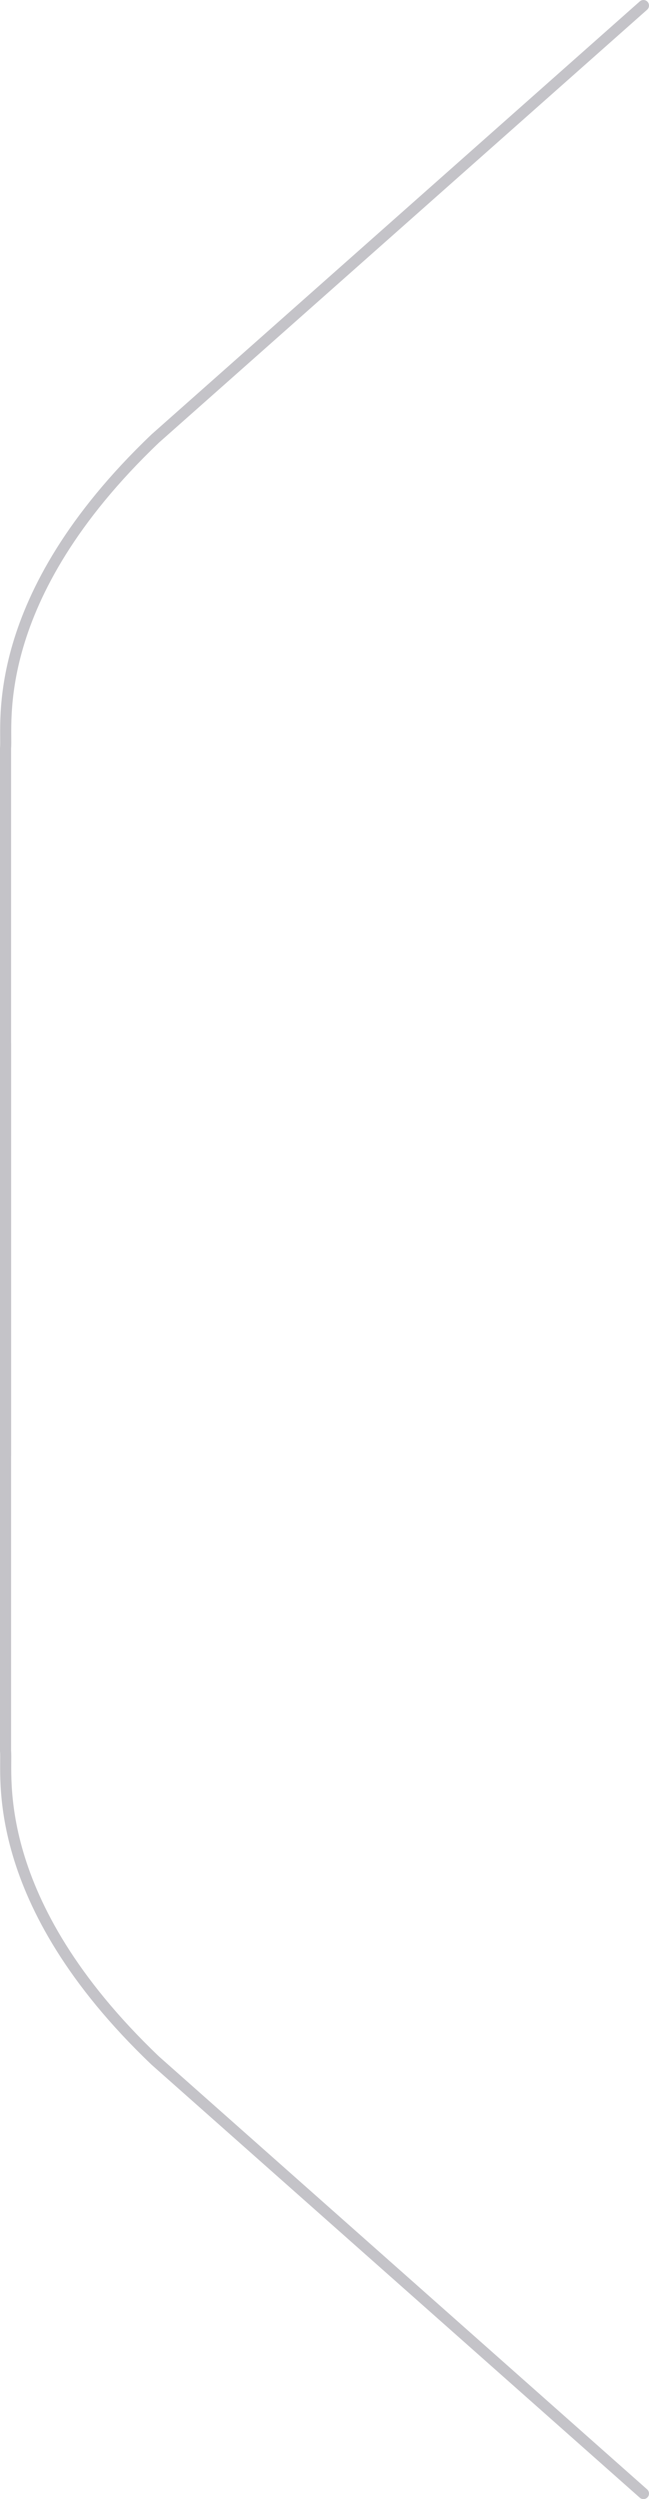<?xml version="1.0" encoding="UTF-8"?><svg xmlns="http://www.w3.org/2000/svg" viewBox="0 0 58.5 225.14"><defs><style>.d{fill:none;stroke:#c4c3c8;stroke-linecap:round;stroke-miterlimit:10;}</style></defs><g id="a"/><g id="b"><g id="c"><g><path class="d" d="M58,.5L14,39.5C-1.2,54,.7,65.4,.5,67.4v63.7"/><path class="d" d="M58,224.64L14,185.64C-1.2,171.14,.7,159.74,.5,157.74v-63.7"/></g></g></g></svg>